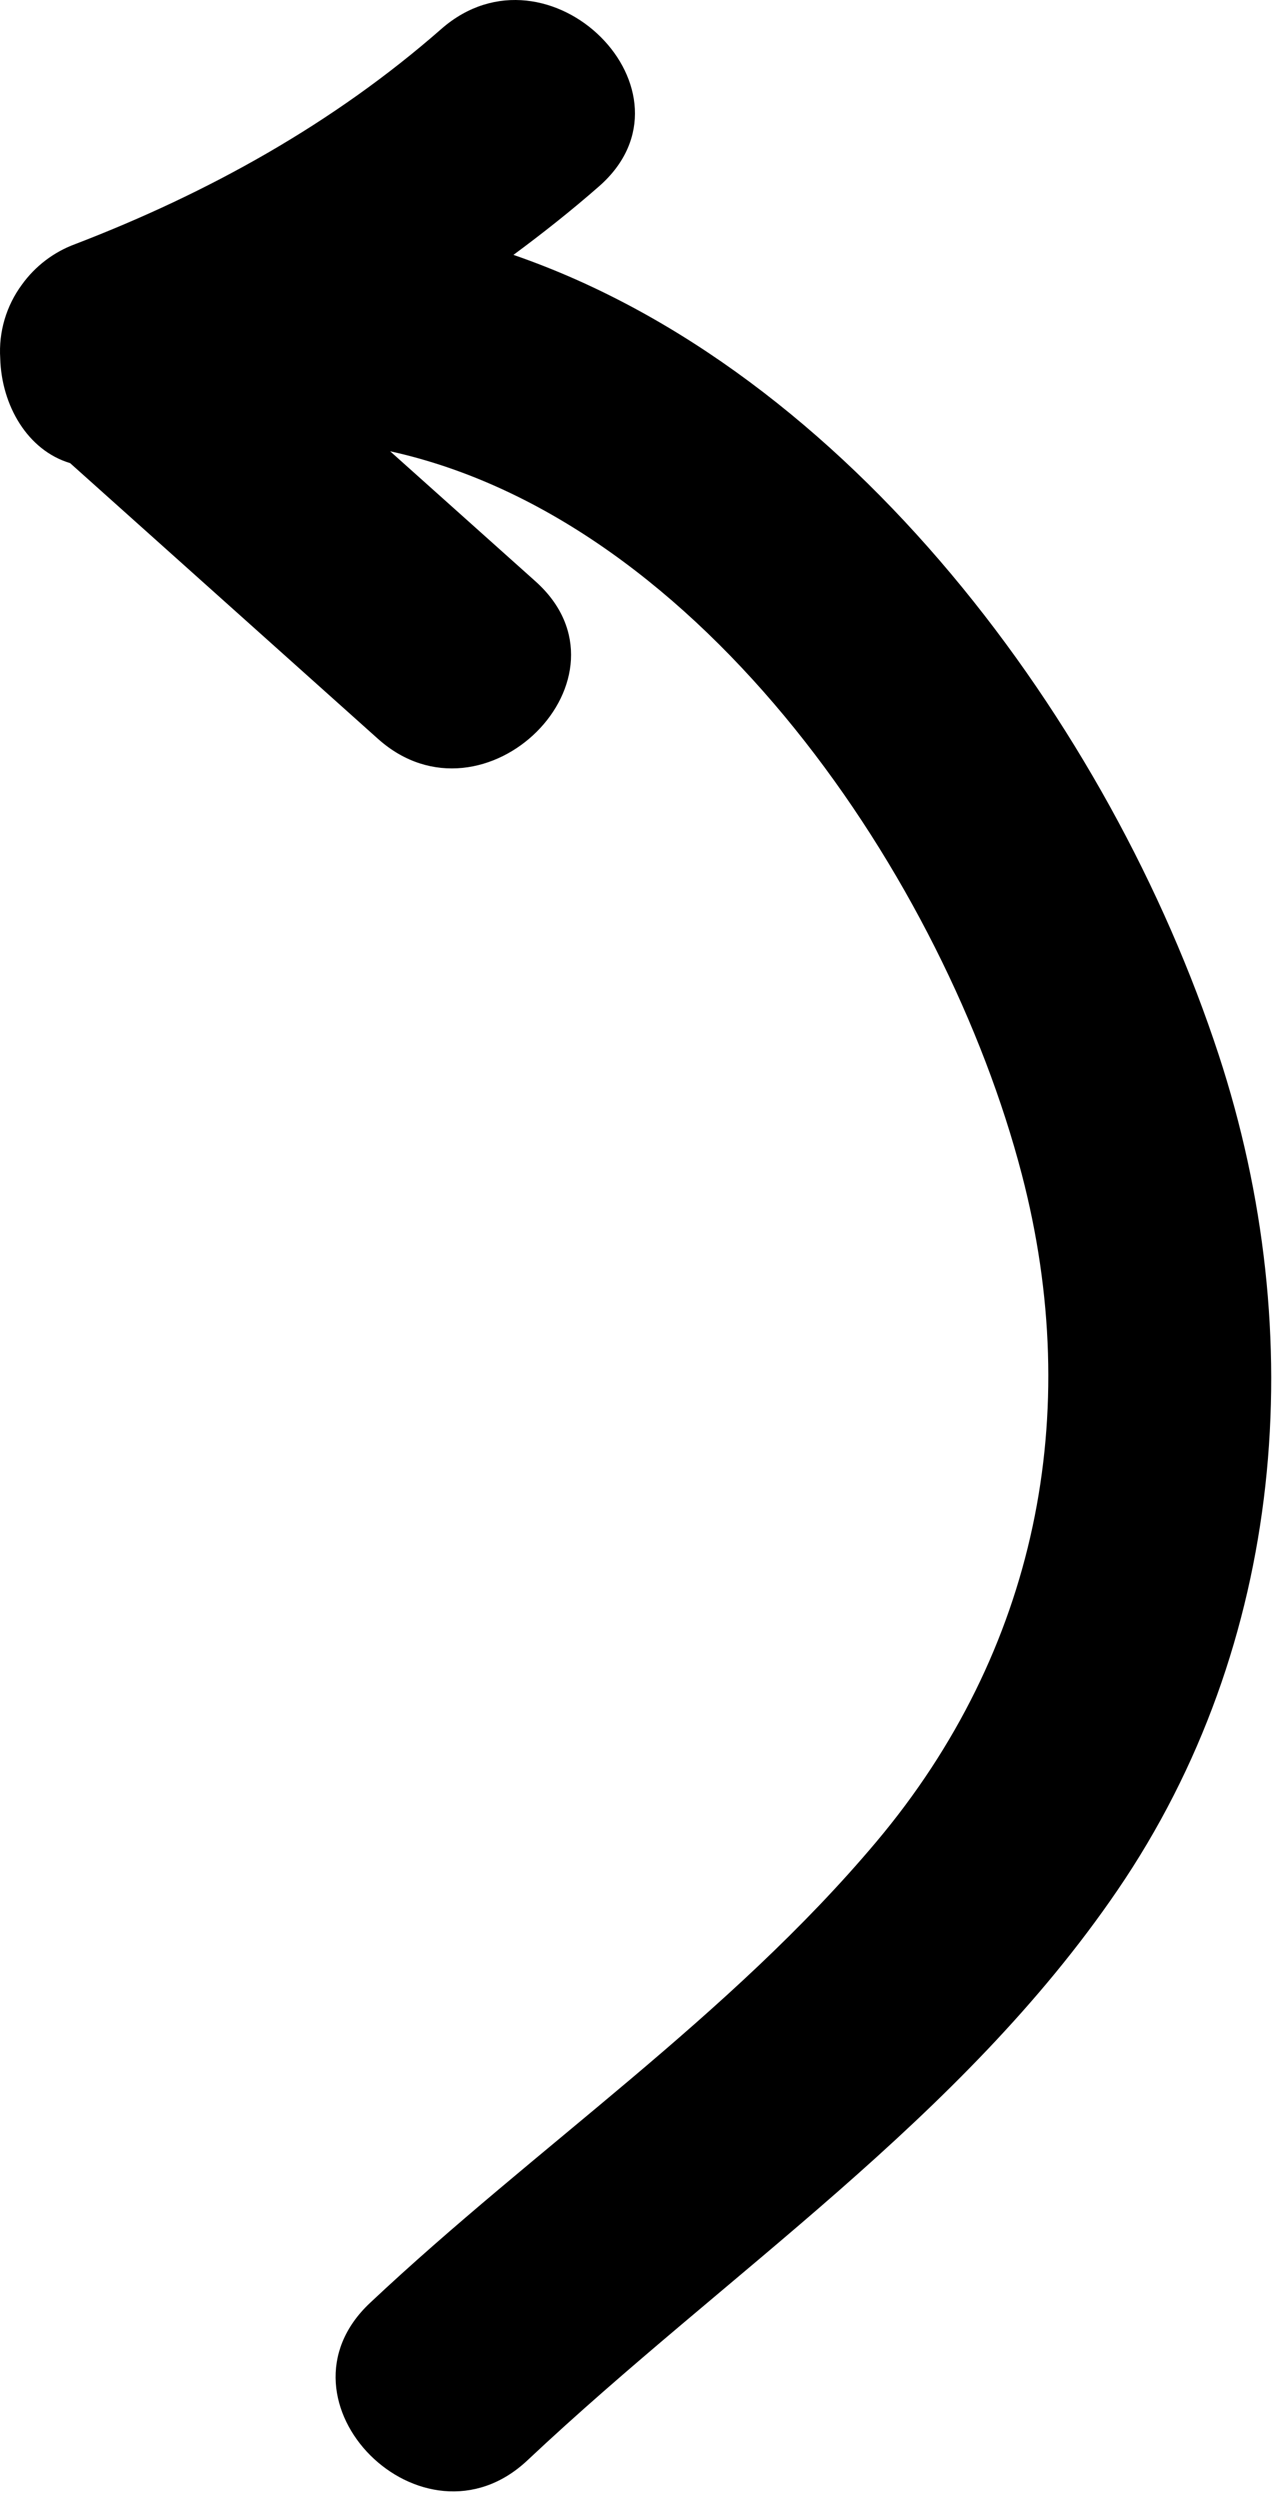 <?xml version="1.0" encoding="UTF-8"?> <svg xmlns="http://www.w3.org/2000/svg" width="144" height="283" viewBox="0 0 144 283" fill="none"> <path d="M49.956 3.282C37.766 13.972 23.596 21.842 8.486 27.642C6.076 28.535 3.988 30.126 2.486 32.212C0.706 34.618 -0.165 37.575 0.026 40.562C0.166 45.882 3.116 50.982 7.936 52.422C19.556 62.822 31.172 73.225 42.786 83.632C54.846 94.422 72.726 76.632 60.616 65.802L44.166 51.082C79.596 58.872 107.026 99.722 115.676 132.932C122.756 160.092 117.326 186.932 99.226 208.462C82.546 228.312 60.676 243.002 41.886 260.682C30.046 271.812 47.886 289.612 59.706 278.502C82.276 257.262 108.786 239.942 126.496 213.982C145.496 186.162 148.346 151.082 137.976 119.432C125.676 81.902 96.106 41.952 58.126 28.852C61.426 26.412 64.666 23.852 67.806 21.102C79.996 10.432 62.116 -7.378 49.956 3.282Z" fill="black"></path> </svg> 